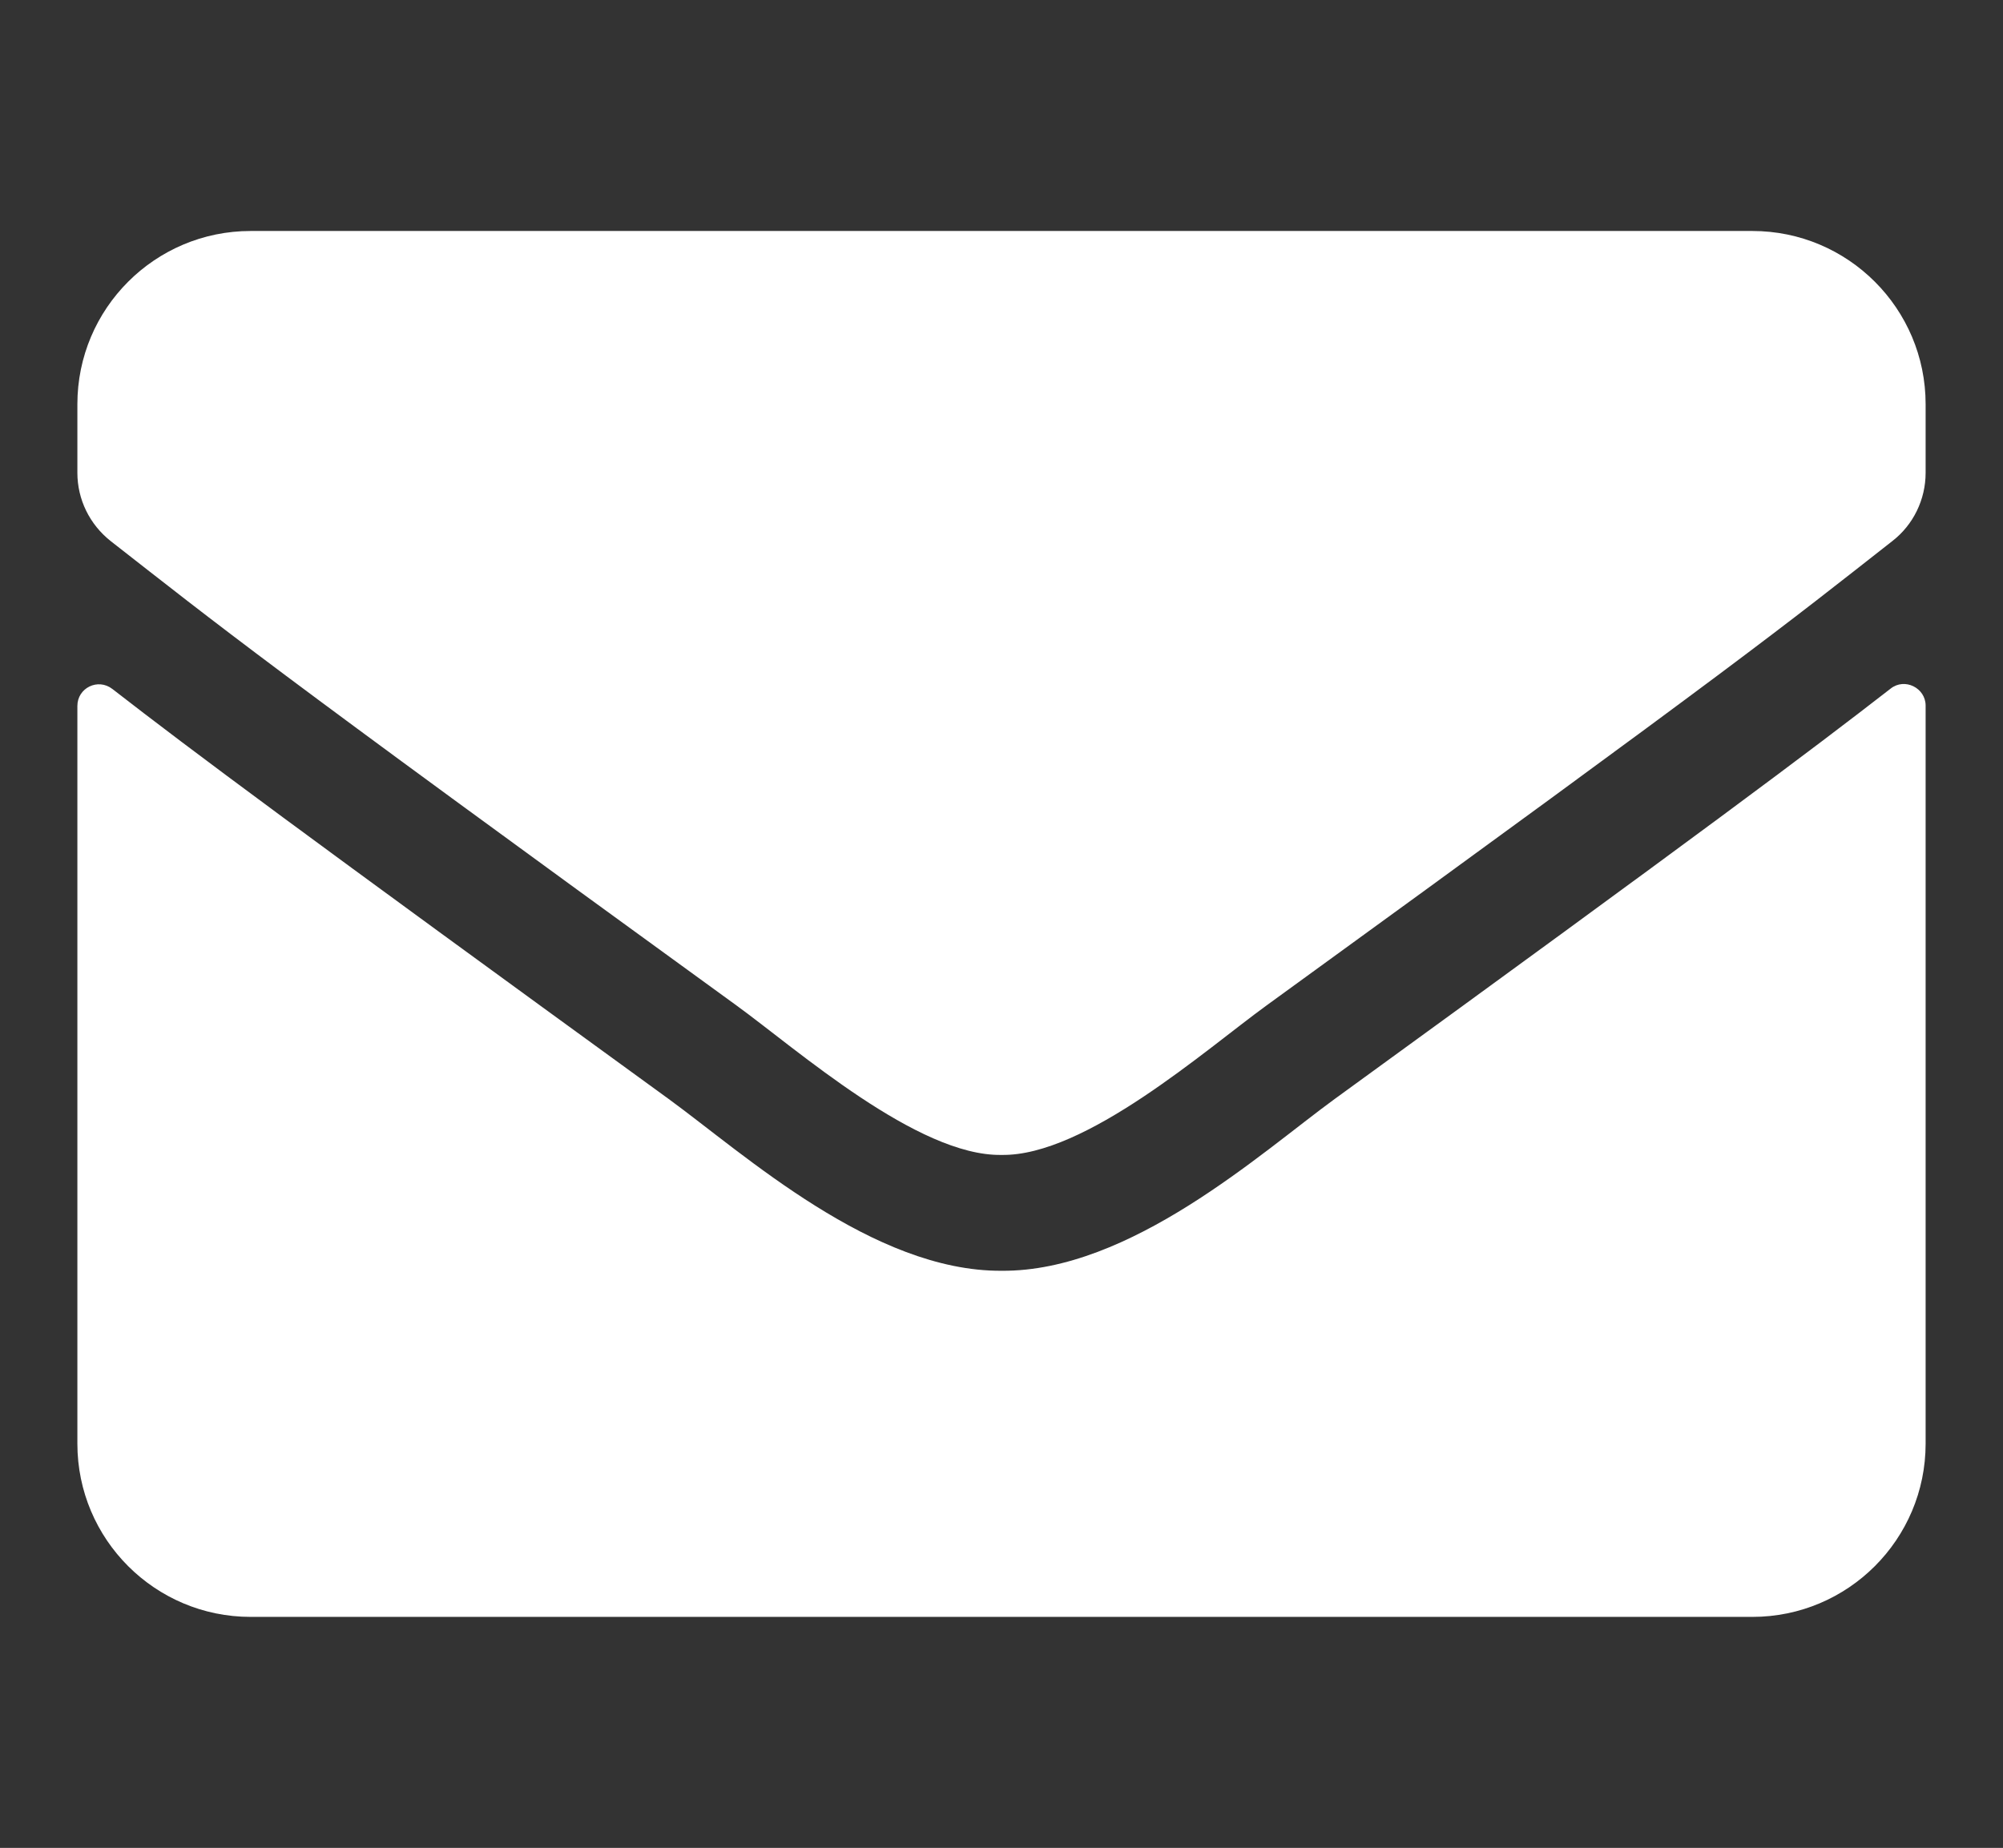 <?xml version="1.0" encoding="utf-8"?>
<!-- Generator: Adobe Illustrator 14.0.0, SVG Export Plug-In . SVG Version: 6.00 Build 43363)  -->
<!DOCTYPE svg PUBLIC "-//W3C//DTD SVG 1.1//EN" "http://www.w3.org/Graphics/SVG/1.1/DTD/svg11.dtd">
<svg version="1.1" id="Ebene_1" focusable="false" xmlns="http://www.w3.org/2000/svg" xmlns:xlink="http://www.w3.org/1999/xlink"
	 x="0px" y="0px" width="3072px" height="2834.65px" viewBox="4141.791 0 3072 2834.65"
	 enable-background="new 4141.791 0 3072 2834.65" xml:space="preserve">
<rect x="4141.791" y="0" width="3072" height="2834.65" fill="#333333" stroke="none"/>
<path fill="#FFFFFF" d="M7041.413,1056.35c21.592-17.162,53.703-1.106,53.703,26.021V2214.57
	c0,146.715-119.033,265.748-265.748,265.748H4526.214c-146.715,0-265.748-119.033-265.748-265.748V1082.925
	c0-27.682,31.558-43.185,53.703-26.021c124.017,96.334,288.448,218.689,853.163,628.938
	c116.819,85.261,313.916,264.641,510.458,263.533c197.651,1.661,398.622-181.594,511.013-263.533
	C6753.518,1275.593,6917.397,1152.684,7041.413,1056.35z M5677.791,1771.656c128.446,2.215,313.362-161.664,406.374-229.208
	c734.684-533.158,790.602-579.664,960.016-712.538c32.111-24.914,50.936-63.669,50.936-104.639V620.08
	c0-146.716-119.033-265.749-265.748-265.749H4526.214c-146.715,0-265.748,119.033-265.748,265.749v105.191
	c0,40.97,18.824,79.171,50.936,104.639c169.414,132.32,225.332,179.38,960.016,712.538
	C5364.429,1609.992,5549.346,1773.87,5677.791,1771.656L5677.791,1771.656z"/>
</svg>
